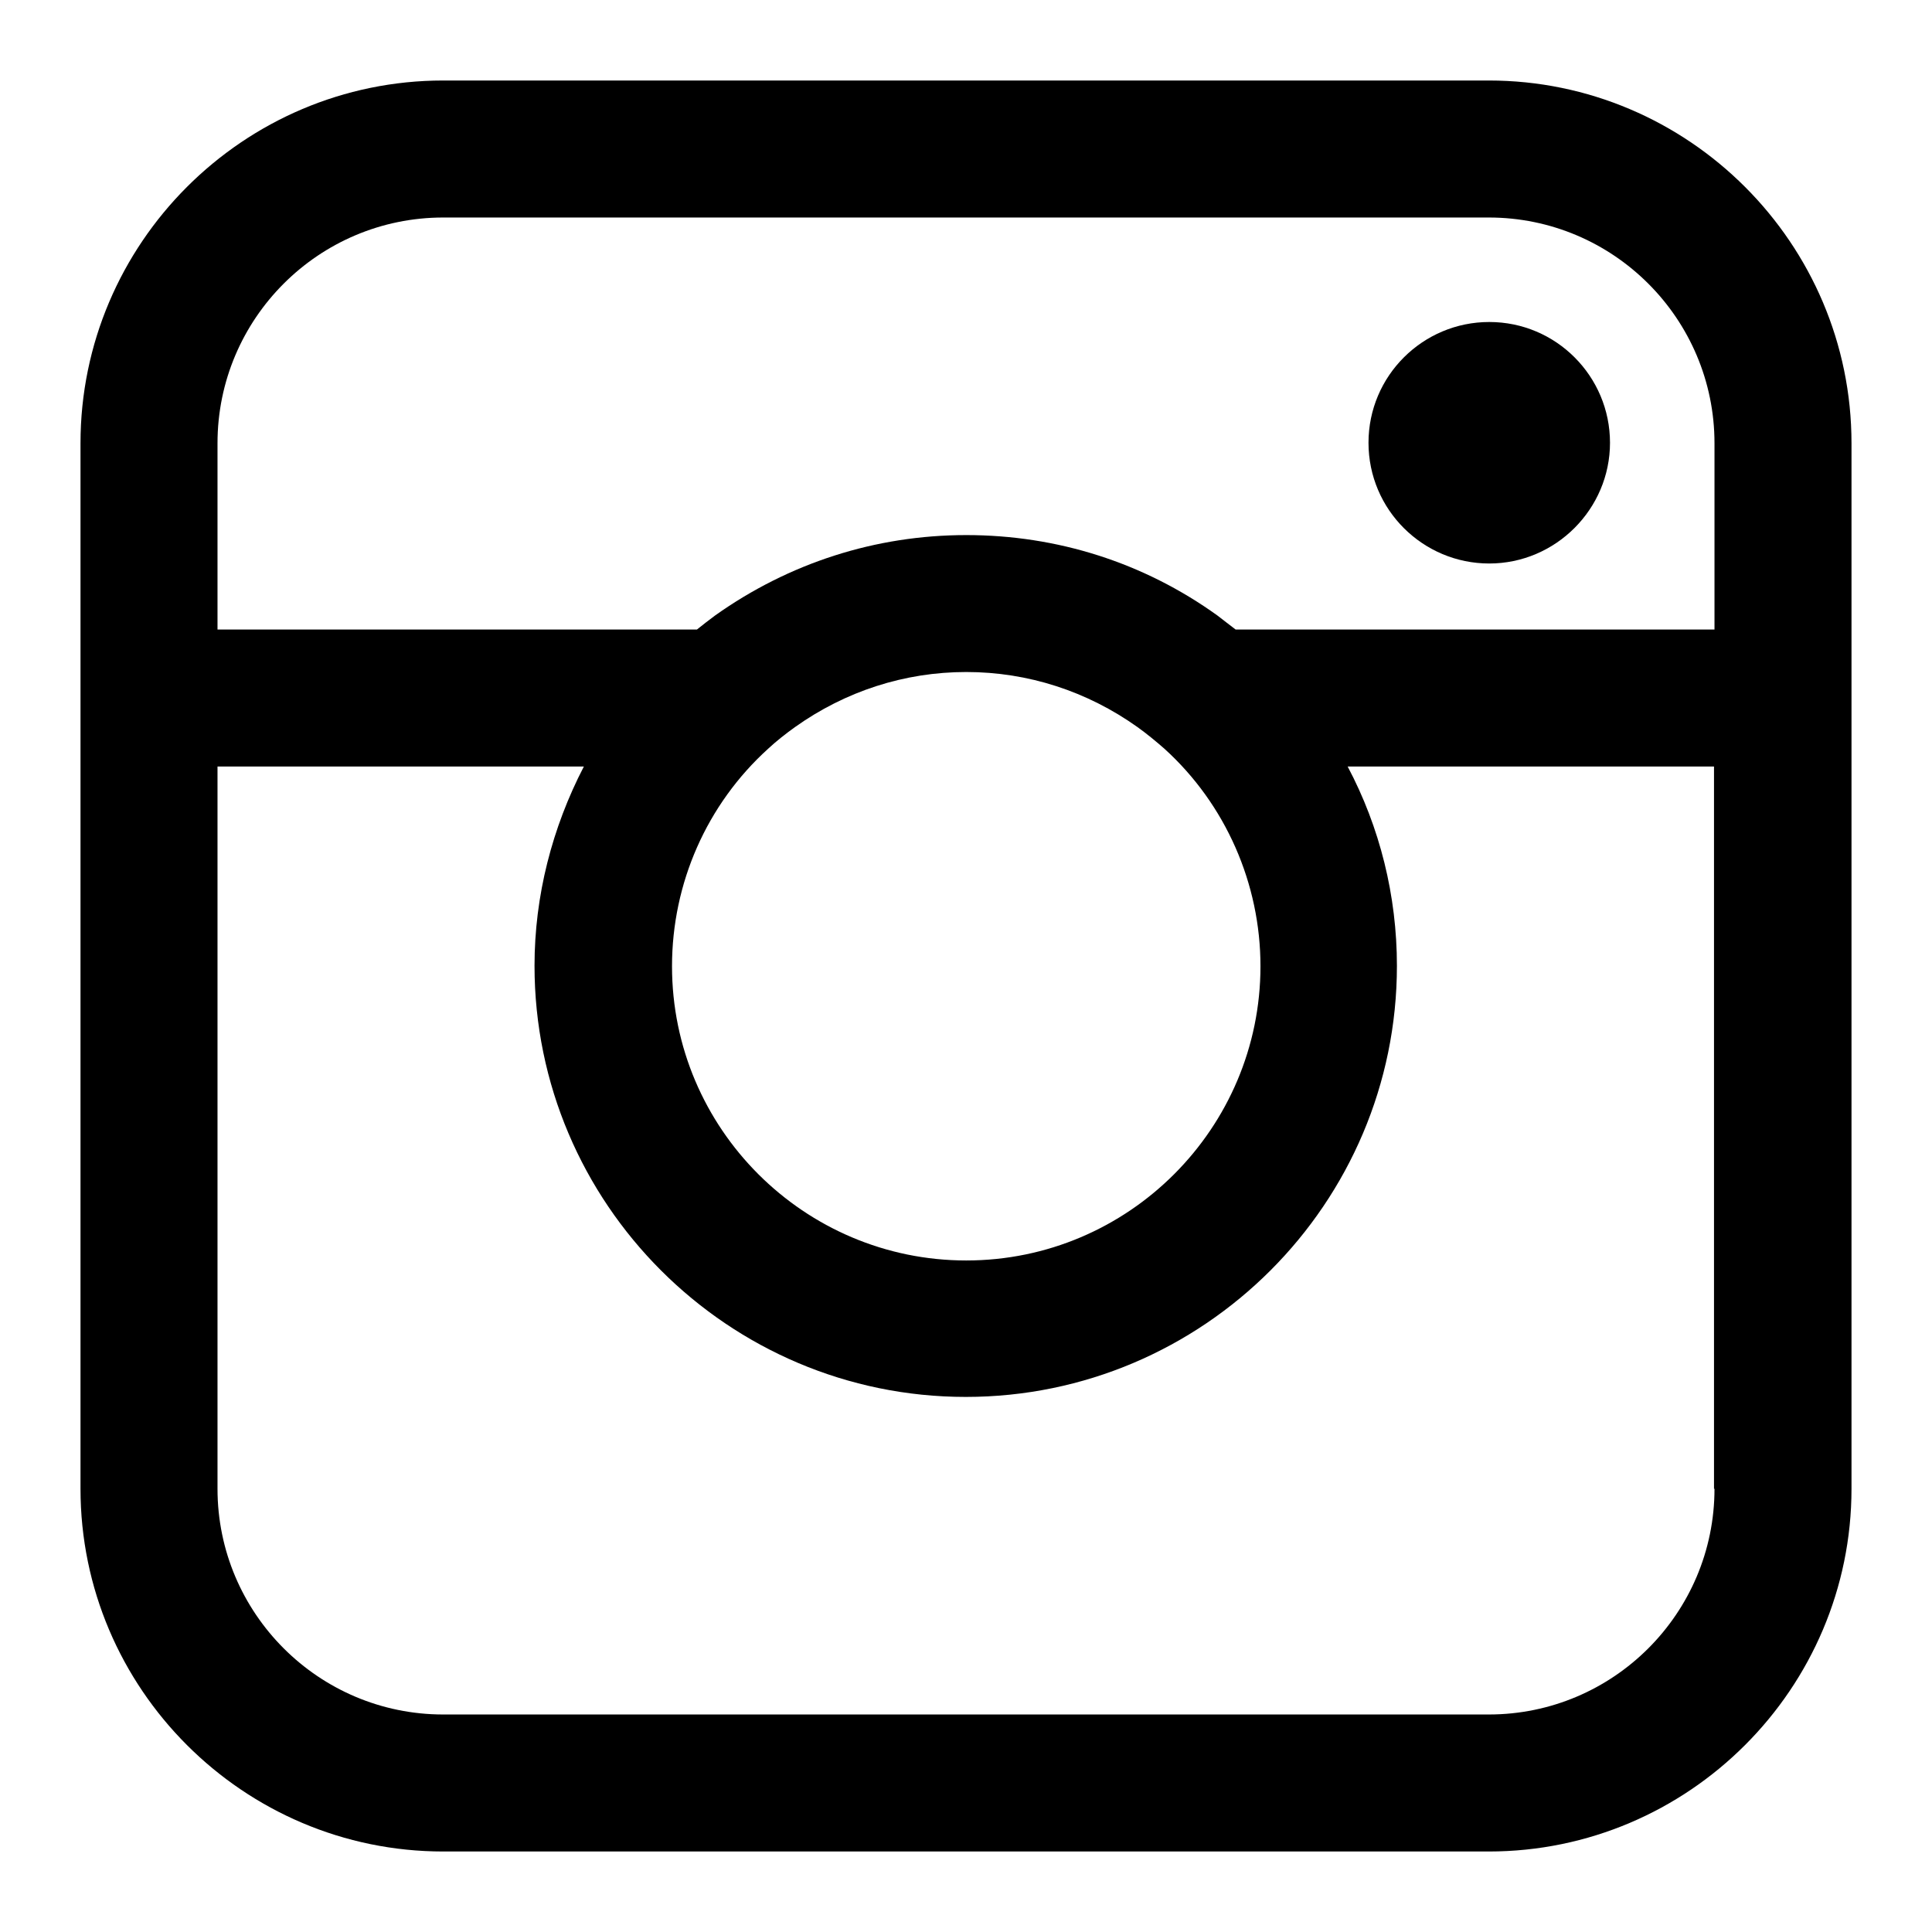 <svg width="24" height="24" viewBox="0 0 24 24" fill="none" xmlns="http://www.w3.org/2000/svg">
<path d="M18.5 7C19.324 7 20 6.324 20 5.5C20 4.676 19.332 4 18.5 4C17.676 4 17 4.668 17 5.5C17 6.332 17.676 7 18.5 7Z" fill="black"/>
<path d="M18.494 1H5.506C3.024 1 1 3.024 1 5.506V8.671V18.494C1 20.976 3.024 23 5.506 23H18.494C20.976 23 23 20.976 23 18.494V8.671V5.506C23 3.024 20.976 1 18.494 1ZM2.702 5.506C2.702 3.959 3.959 2.702 5.506 2.702H18.494C20.041 2.702 21.298 3.959 21.298 5.506V7.82H15.349C15.271 7.762 15.2 7.704 15.123 7.646C14.208 6.988 13.131 6.647 12.003 6.647C10.875 6.647 9.799 6.995 8.883 7.646C8.806 7.704 8.729 7.762 8.658 7.82H2.702V5.506ZM9.541 9.302C9.644 9.206 9.76 9.115 9.876 9.032C10.501 8.587 11.236 8.348 12.003 8.348C12.77 8.348 13.505 8.587 14.13 9.032C14.246 9.115 14.356 9.206 14.466 9.302C15.226 9.992 15.658 10.978 15.658 12.003C15.658 14.014 14.021 15.658 12.003 15.658C9.992 15.658 8.348 14.021 8.348 12.003C8.348 10.972 8.78 9.992 9.541 9.302ZM21.298 18.494C21.298 20.041 20.041 21.298 18.494 21.298H5.506C3.959 21.298 2.702 20.041 2.702 18.494V9.522H7.253C6.859 10.282 6.64 11.127 6.64 11.997C6.64 14.949 9.045 17.353 11.997 17.353C14.949 17.353 17.353 14.949 17.353 11.997C17.353 11.127 17.141 10.276 16.741 9.522H21.292V18.494H21.298Z" fill="black"/>
</svg>
